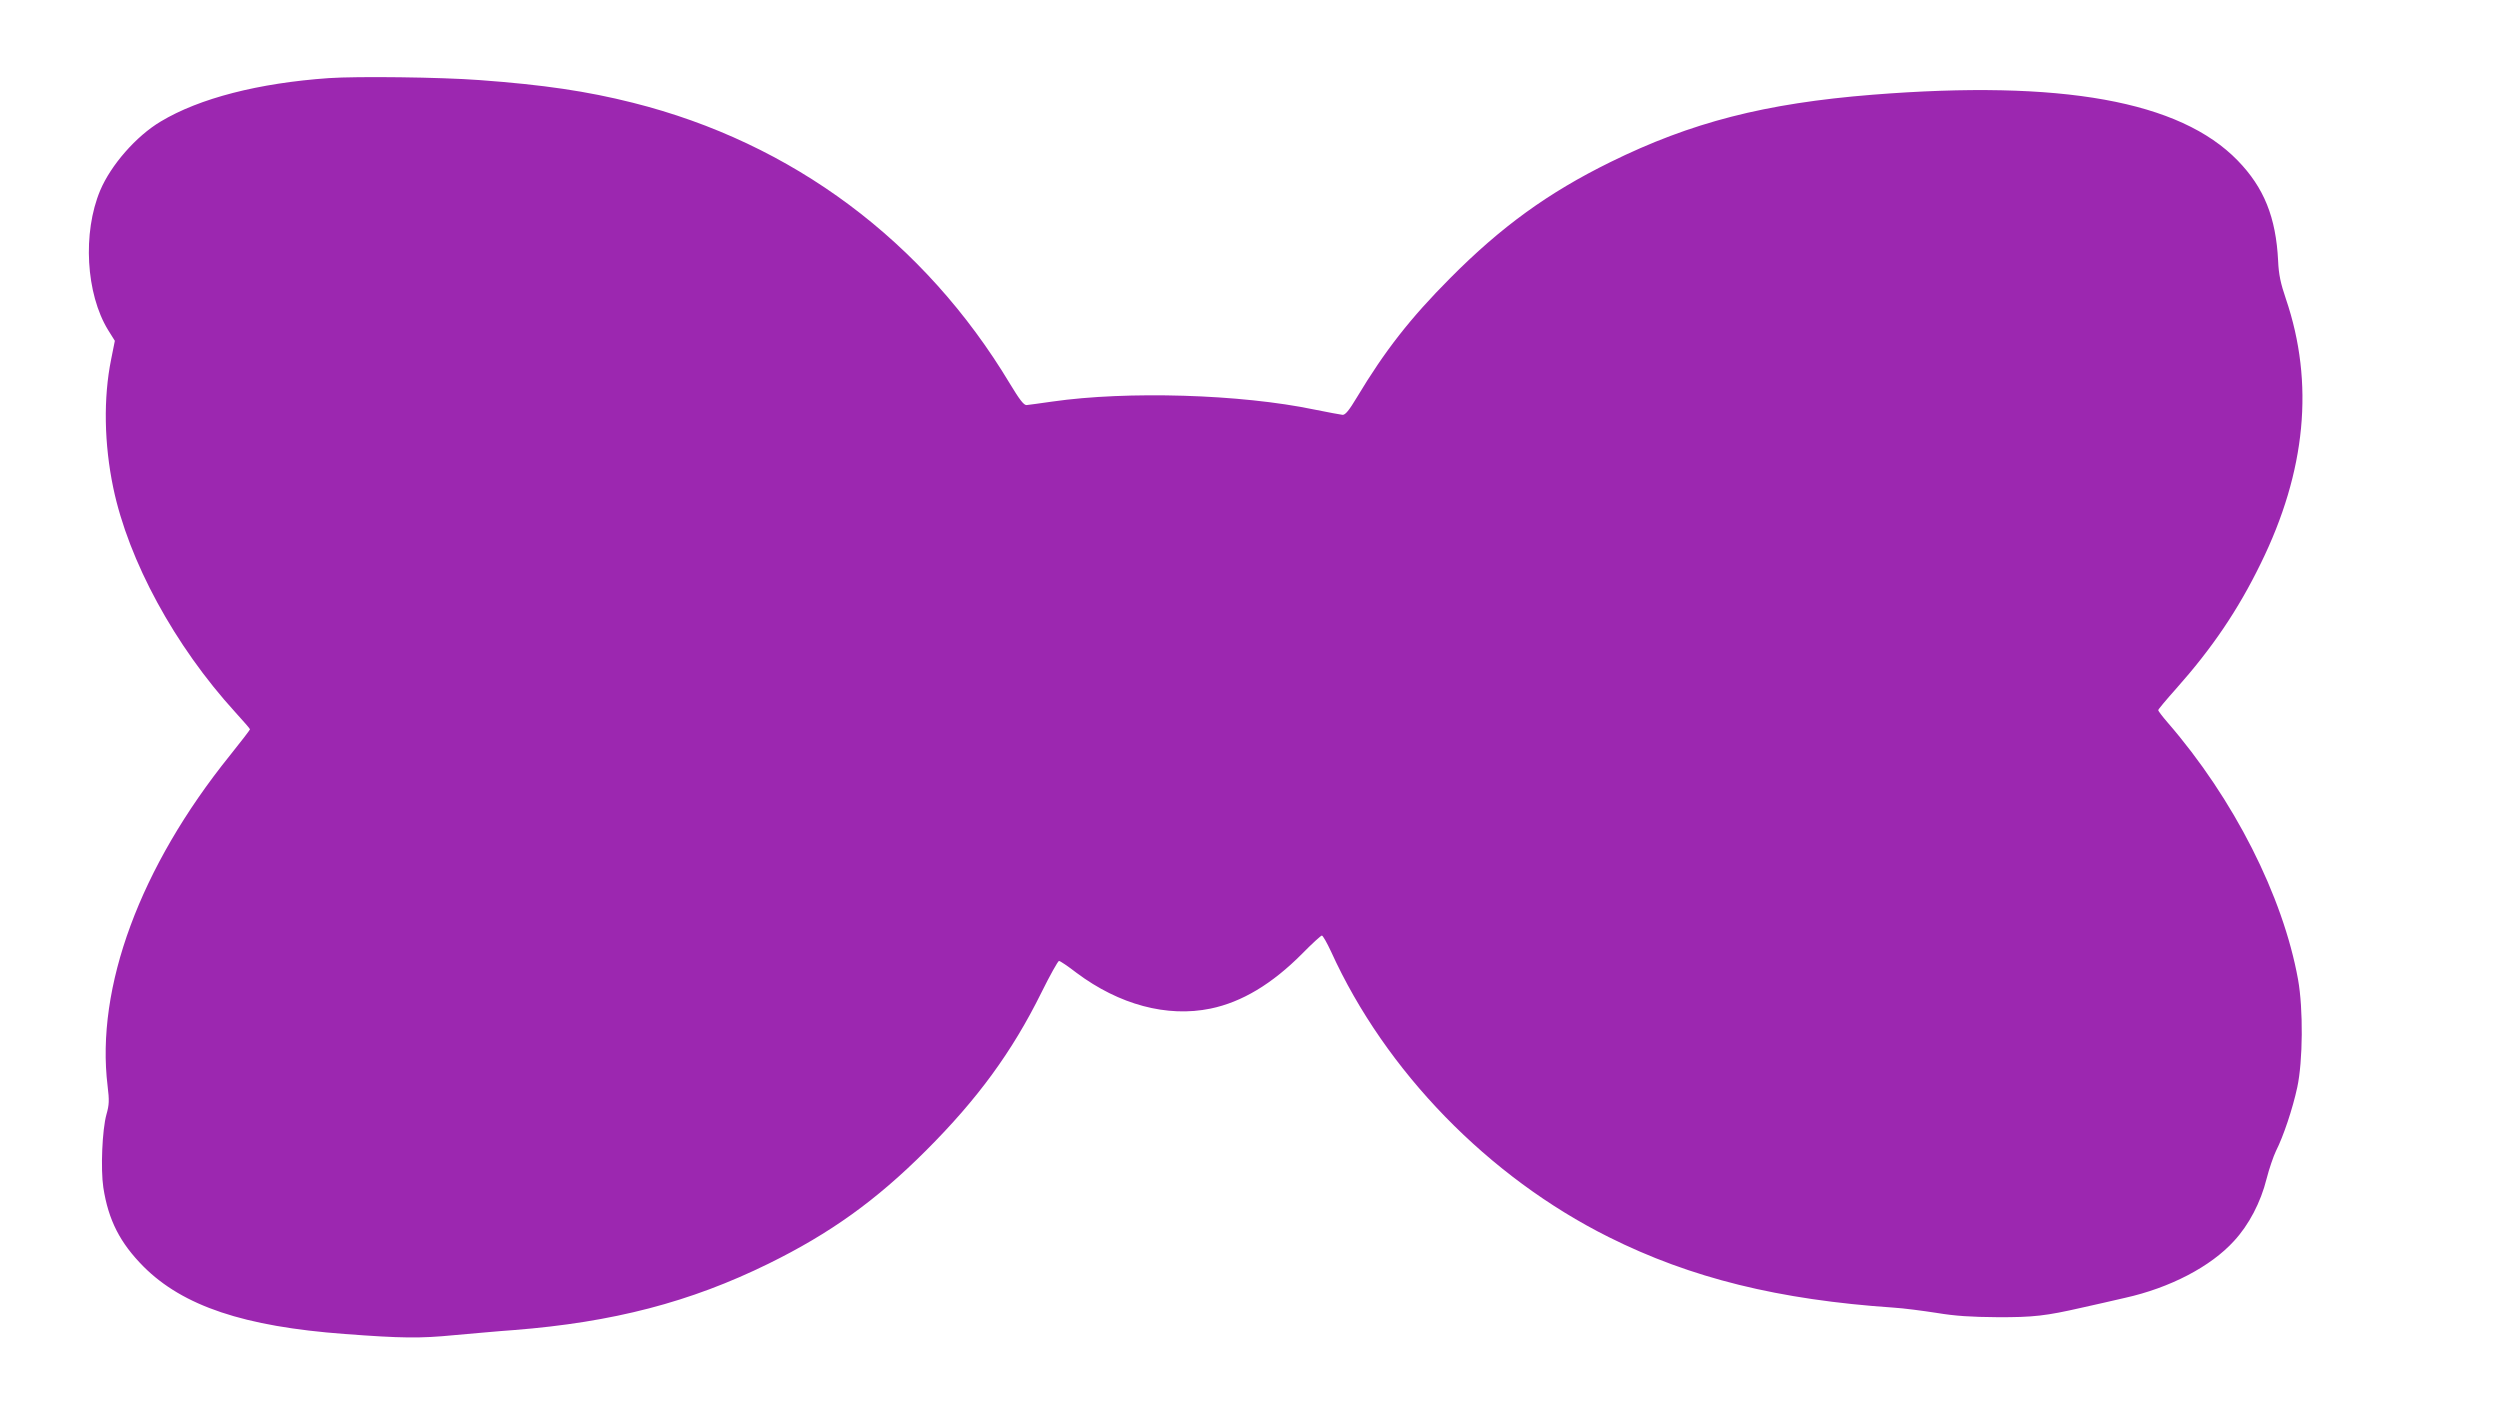 <?xml version="1.0" standalone="no"?>
<!DOCTYPE svg PUBLIC "-//W3C//DTD SVG 20010904//EN"
 "http://www.w3.org/TR/2001/REC-SVG-20010904/DTD/svg10.dtd">
<svg version="1.0" xmlns="http://www.w3.org/2000/svg"
 width="1280pt" height="721pt" viewBox="0 0 1280 721"
 preserveAspectRatio="xMidYMid meet">
<g transform="translate(0,721) scale(0.1,-0.1)"
fill="#9c27b0" stroke="none">
<path d="M1683 6810 c-358 -25 -662 -103 -860 -222 -126 -75 -255 -223 -310
-353 -91 -217 -73 -529 40 -714 l35 -56 -19 -95 c-40 -197 -36 -433 11 -658
78 -373 314 -808 625 -1149 41 -45 75 -84 75 -87 0 -3 -46 -63 -103 -134 -460
-571 -688 -1188 -626 -1693 9 -73 8 -96 -6 -145 -22 -79 -30 -280 -16 -374 26
-168 86 -284 206 -405 202 -202 515 -307 1030 -345 291 -22 386 -23 560 -6 94
8 231 21 305 26 509 40 904 143 1305 340 315 155 550 323 806 579 264 264 440
504 591 809 44 89 85 162 90 162 6 0 46 -27 90 -61 218 -163 463 -229 686
-183 160 33 315 126 469 281 50 51 96 93 101 93 5 0 26 -37 47 -82 278 -612
805 -1154 1422 -1462 420 -210 870 -321 1458 -361 50 -3 149 -16 220 -27 96
-16 177 -21 310 -22 186 -1 251 7 435 49 58 13 157 35 220 50 230 51 439 160
558 291 76 82 137 198 167 319 13 51 35 115 48 142 38 75 85 215 109 326 29
135 31 402 4 552 -77 427 -329 925 -668 1316 -26 30 -48 59 -48 63 0 4 41 53
91 109 185 208 318 404 434 642 232 472 275 924 129 1354 -27 79 -37 125 -40
195 -11 223 -72 375 -207 514 -296 305 -901 414 -1870 337 -550 -44 -928 -141
-1342 -345 -319 -157 -559 -331 -820 -594 -204 -205 -334 -371 -478 -611 -39
-65 -59 -90 -73 -89 -10 1 -75 13 -144 27 -378 79 -959 96 -1342 41 -62 -9
-122 -17 -132 -18 -14 -1 -36 28 -85 109 -438 730 -1114 1234 -1931 1439 -234
59 -457 92 -785 116 -199 15 -628 20 -772 10z"/>
</g>
</svg>
